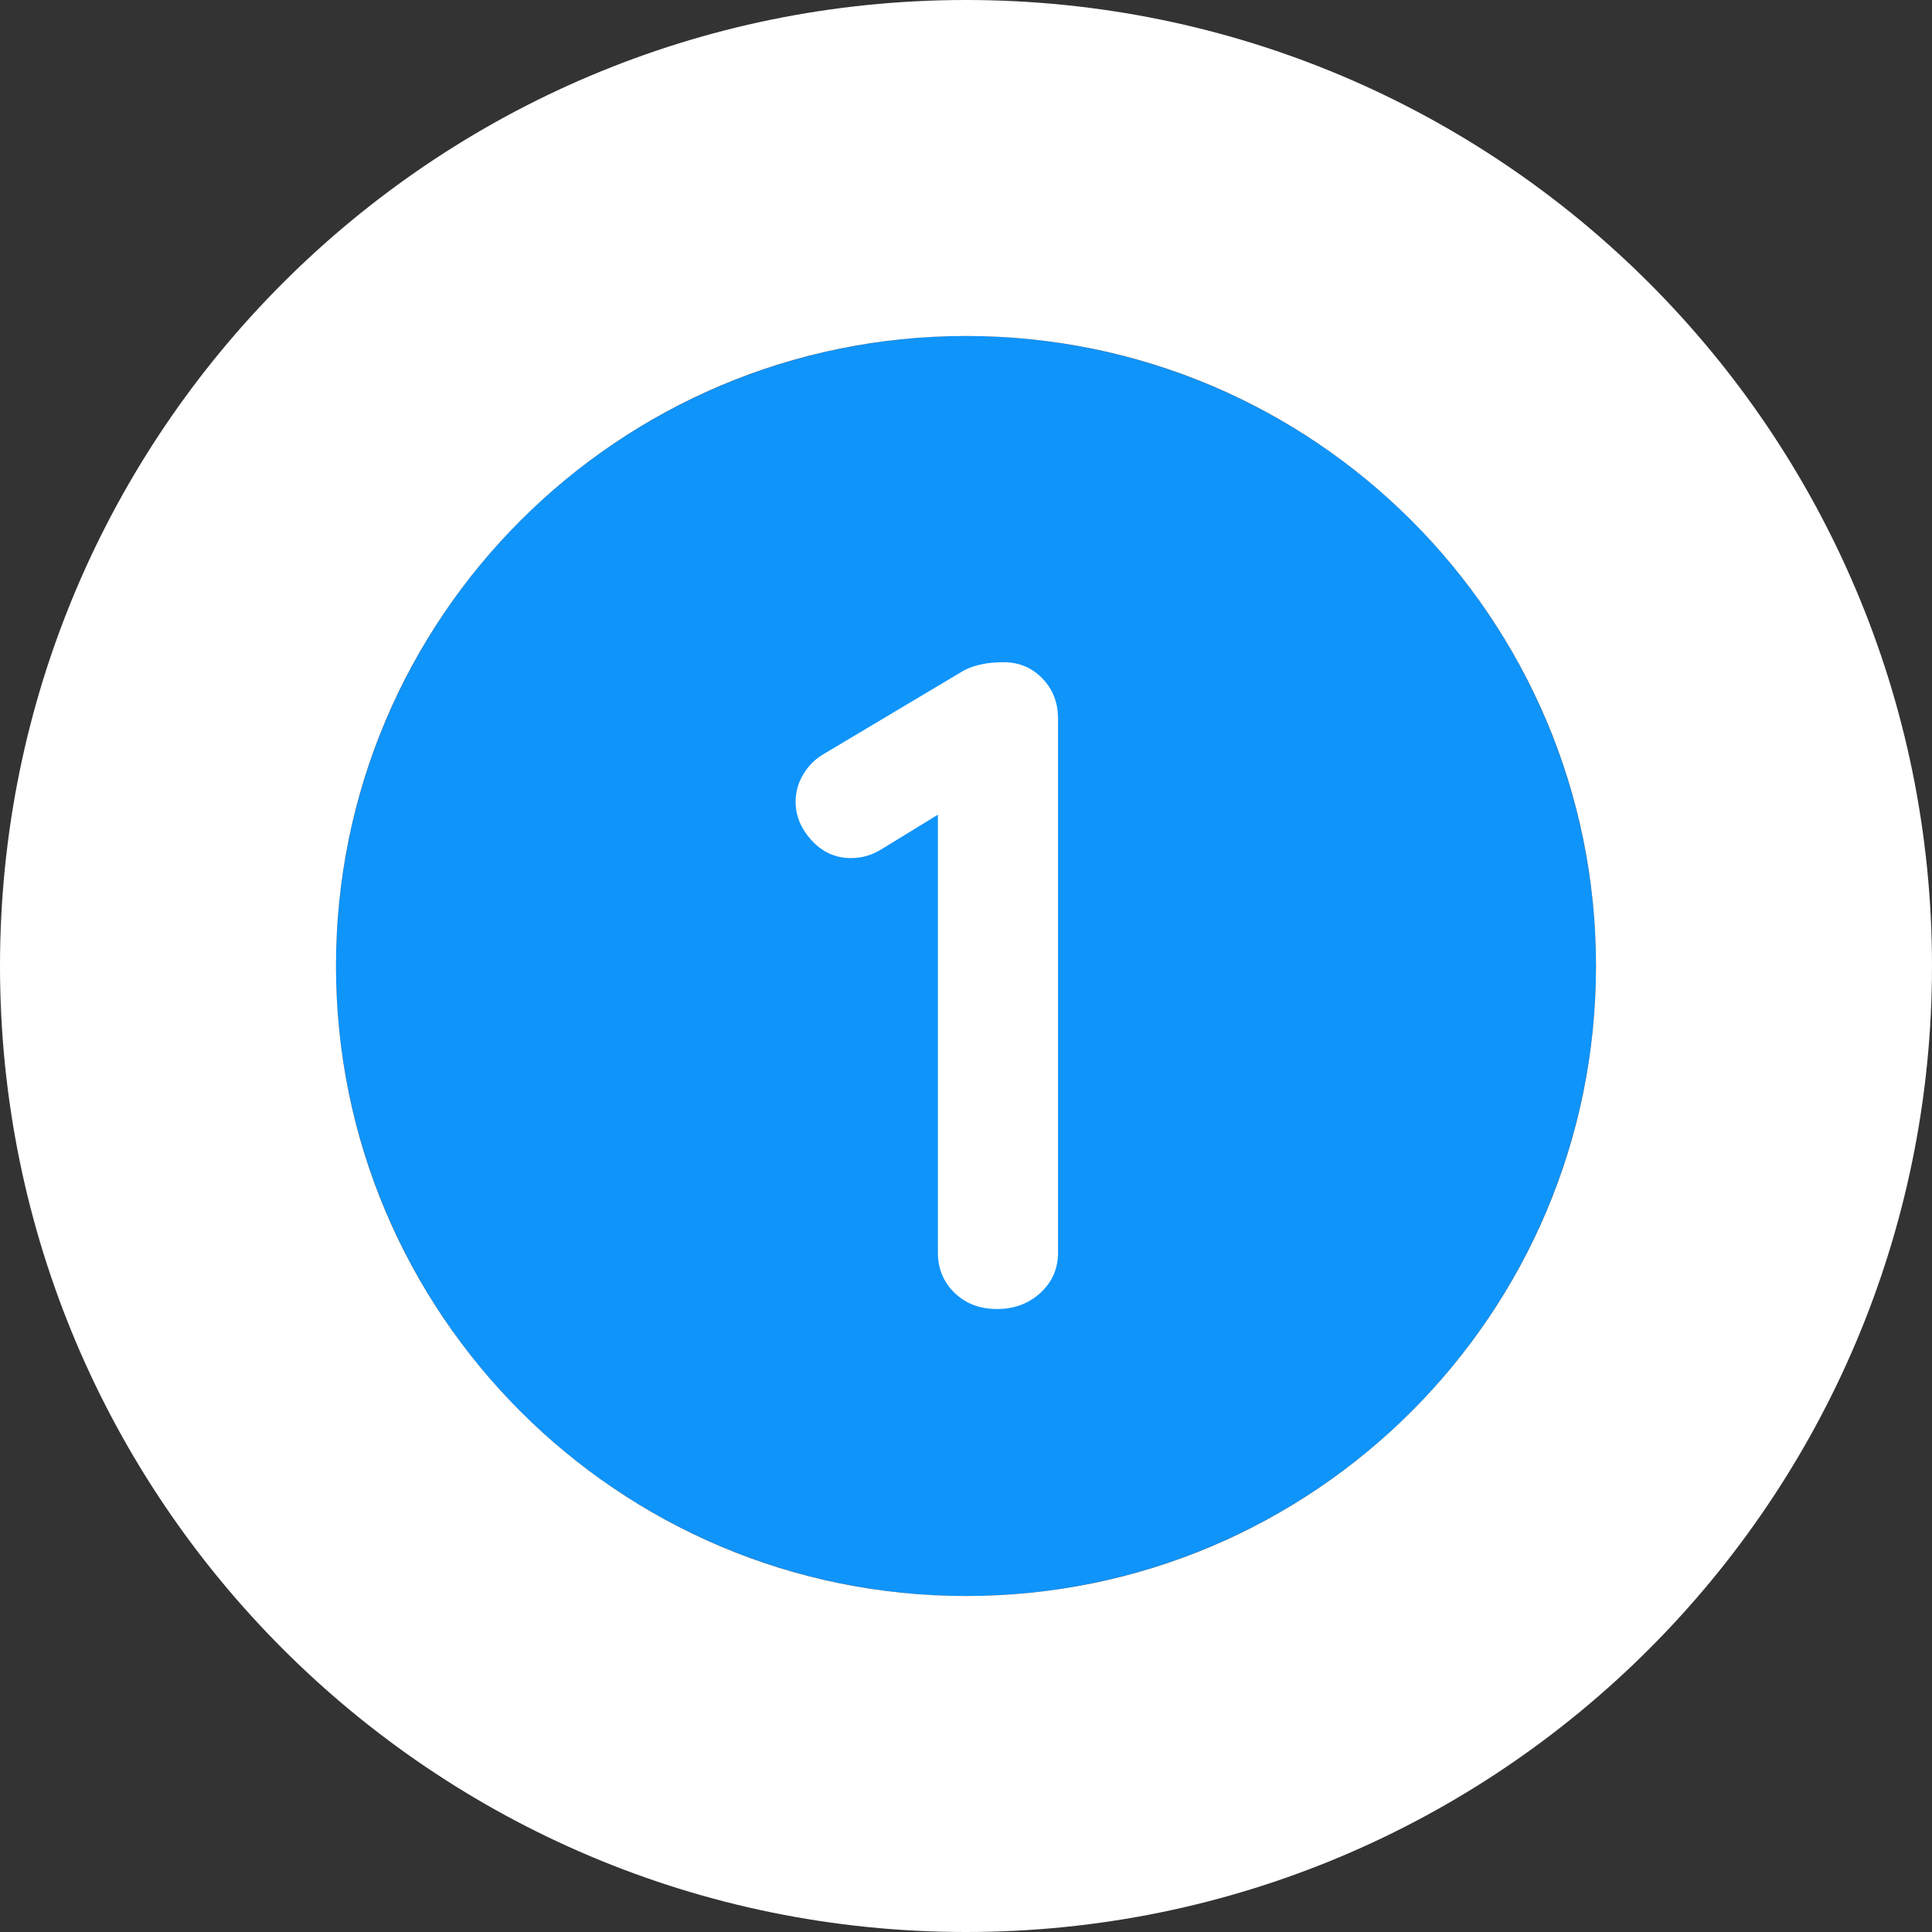 <?xml version="1.0" encoding="UTF-8"?> <svg xmlns="http://www.w3.org/2000/svg" xmlns:xlink="http://www.w3.org/1999/xlink" width="46px" height="46px" viewBox="0 0 46 46"><rect x="0" y="0" width="46" height="46" fill="#333333" stroke="none"/><!-- Generator: Sketch 52.6 (67491) - http://www.bohemiancoding.com/sketch --><title>Group 17</title><desc>Created with Sketch.</desc><g id="Blog" stroke="none" stroke-width="1" fill="none" fill-rule="evenodd"><g id="LTVplus-Home-Copy" transform="translate(-283, -2622)"><g id="Group-17" transform="translate(283, 2622)"><circle id="Oval" fill="#0F94FA" cx="23" cy="23" r="15"></circle><path d="M23,38 C31.284,38 38,31.284 38,23 C38,14.716 31.284,8 23,8 C14.716,8 8,14.716 8,23 C8,31.284 14.716,38 23,38 Z M23,46 C10.297,46 0,35.703 0,23 C0,10.297 10.297,0 23,0 C35.703,0 46,10.297 46,23 C46,35.703 35.703,46 23,46 Z" id="Oval" fill="#FFFFFF" fill-rule="nonzero"></path><path d="M23.893,15.767 C24.26,15.767 24.568,15.895 24.817,16.152 C25.067,16.408 25.191,16.727 25.191,17.109 L25.191,29.825 C25.191,30.206 25.052,30.525 24.773,30.782 C24.495,31.038 24.15,31.167 23.739,31.167 C23.329,31.167 22.991,31.038 22.727,30.782 C22.463,30.525 22.331,30.206 22.331,29.825 L22.331,19.397 L20.967,20.233 C20.747,20.365 20.513,20.431 20.263,20.431 C19.897,20.431 19.585,20.291 19.328,20.013 C19.072,19.734 18.943,19.426 18.943,19.089 C18.943,18.854 19.006,18.634 19.13,18.429 C19.255,18.223 19.42,18.062 19.625,17.945 L22.947,15.965 C23.197,15.833 23.512,15.767 23.893,15.767 Z" id="1" fill="#FFFFFF"></path></g></g></g></svg> 